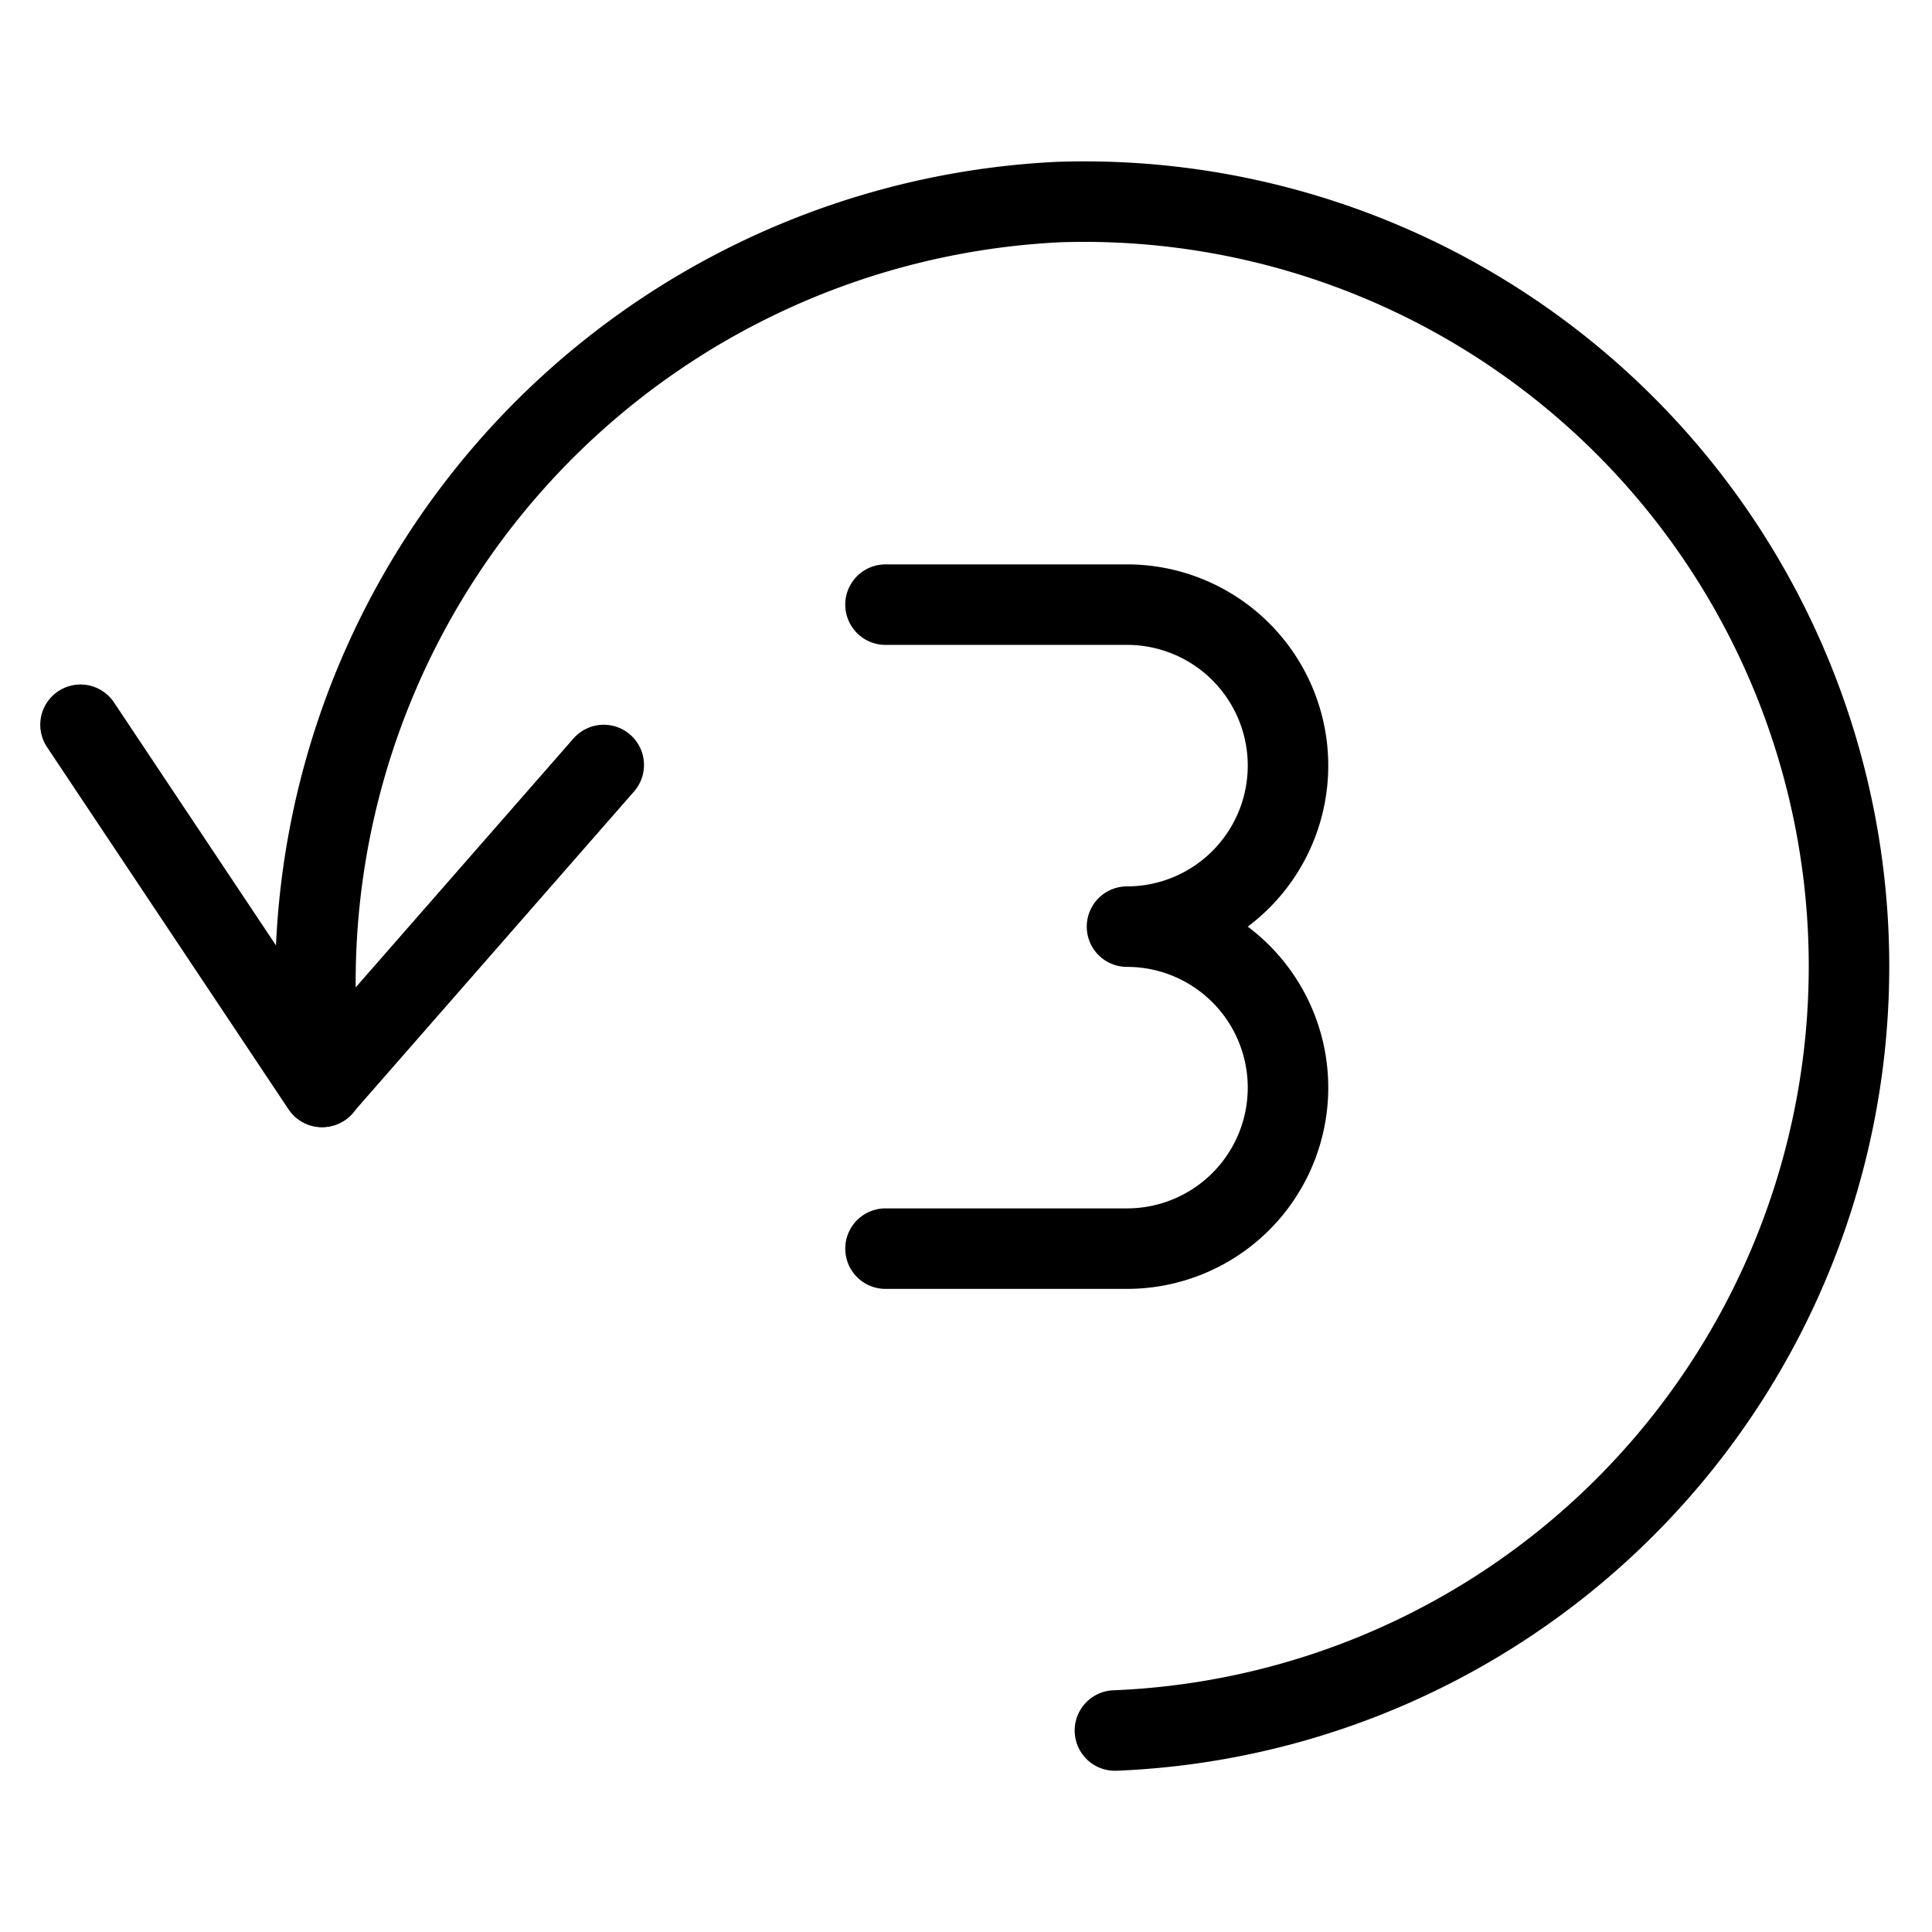 <svg viewBox="0 0 24 24" xmlns="http://www.w3.org/2000/svg"><g transform="matrix(1,0,0,1,0,0)"><path d="M1 9.003L4 13.503 7.5 9.503" fill="none" stroke="#000000" stroke-linecap="round" stroke-linejoin="round"></path><path d="M4.006,13.5A9.7,9.7,0,0,1,13.15,2.51a9.5,9.5,0,0,1,.7,18.987" fill="none" stroke="#000000" stroke-linecap="round" stroke-linejoin="round"></path><path d="M11,7.511h3a2,2,0,1,1,0,4h0a2,2,0,0,1,0,4H11" fill="none" stroke="#000000" stroke-linecap="round" stroke-linejoin="round"></path></g></svg>